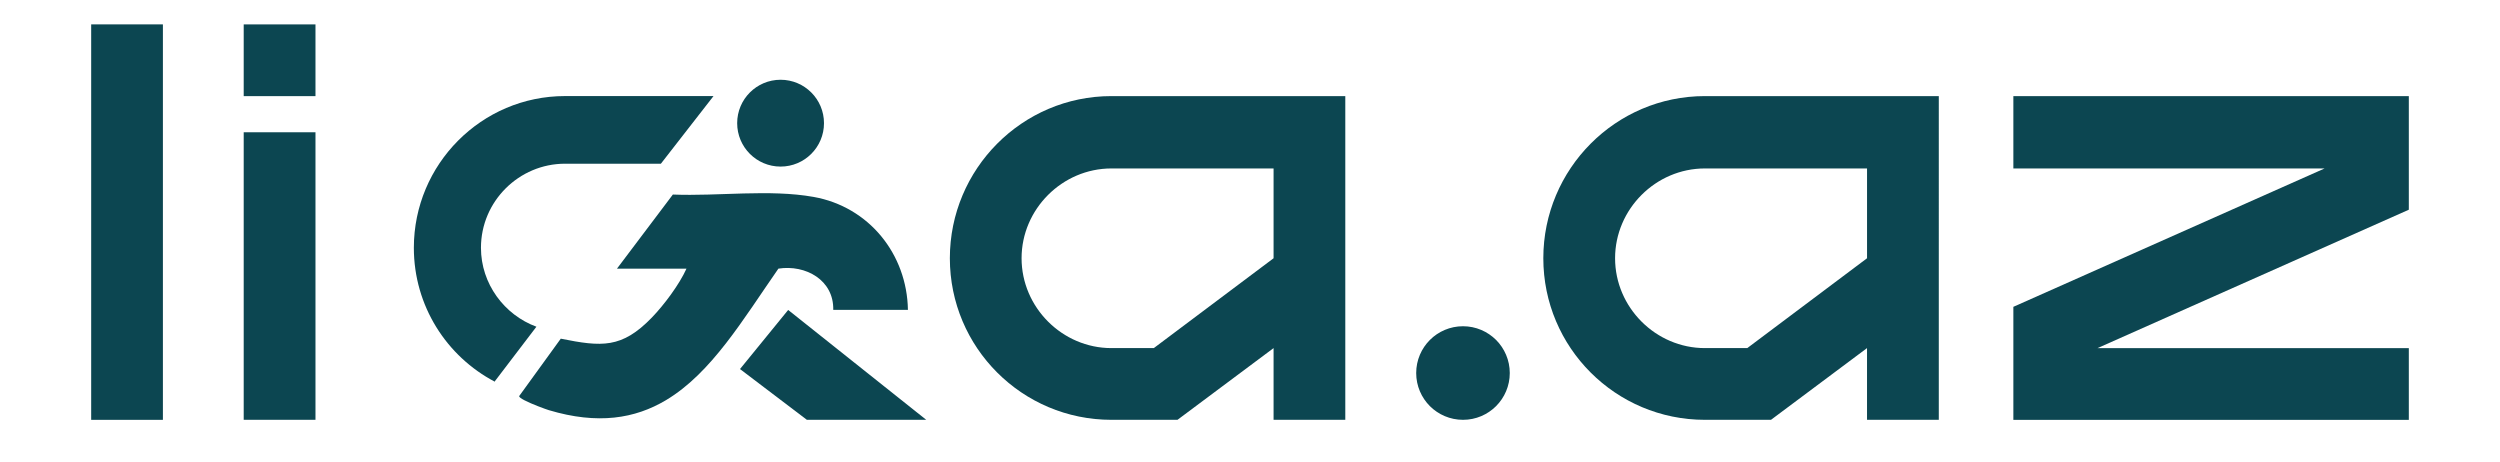 <?xml version="1.0" encoding="UTF-8"?>
<svg id="Layer_1" xmlns="http://www.w3.org/2000/svg" version="1.1" viewBox="0 0 1366 252.68">
  <!-- Generator: Adobe Illustrator 30.0.0, SVG Export Plug-In . SVG Version: 2.1.1 Build 123)  -->
  <defs>
    <style>
      .st0 {
        fill: #0c4651;
      }
    </style>
  </defs>
  <path class="st0" d="M49.82,13.32v216.08h39.19V13.32h-39.19Z"/>
  <path class="st0" d="M133.16,72.26v157.13h39.22V72.26h-39.22ZM133.16,13.32v39.19h39.22V13.32h-39.22Z"/>
  <path class="st0" d="M308.74,52.49c-45.64,0-82.61,37.26-82.61,82.9,0,31.77,17.92,59.35,44.22,73.16l.08-.29,22.67-29.74c-17.58-6.48-30.3-23.49-30.3-43.13,0-25.42,20.81-45.94,45.94-45.94h52.37l28.77-36.97h-81.14Z"/>
  <path class="st0" d="M817.46,185.74c-4.64-4.61-11.02-7.48-18.07-7.48-14.13,0-25.58,11.44-25.58,25.58,0,7.05,2.87,13.44,7.48,18.07,4.64,4.61,11.02,7.48,18.1,7.48s13.44-2.87,18.07-7.48c4.61-4.64,7.48-11.02,7.48-18.07s-2.87-13.46-7.48-18.1Z"/>
  <path class="st0" d="M931.55,52.51c-48.76,0-88.28,39.82-88.28,88.6s39.53,88.28,88.28,88.28h36.12l52.47-39.19v39.19h39.22V52.51h-127.81ZM1020.15,141.11l-65.44,49.09h-23.16c-26.85,0-49.07-22.24-49.07-49.09s22.22-49.07,49.07-49.07h88.6v49.07Z"/>
  <path class="st0" d="M607.28,52.51c-48.78,0-88.28,39.82-88.28,88.6s39.51,88.28,88.28,88.28h36.1l52.5-39.19v39.19h39.19V52.51h-127.79ZM695.88,141.11l-65.44,49.09h-23.16c-26.85,0-49.09-22.24-49.09-49.09s22.24-49.07,49.09-49.07h88.6v49.07Z"/>
  <path class="st0" d="M1316.18,52.51h-216.08v39.53h170.07l-170.07,75.61v61.75h216.08v-39.19h-170.1l170.1-75.63v-62.06Z"/>
  <path class="st0" d="M496.09,169.31h-40.8c.36-16.28-15.07-24.83-29.97-22.53-19.3,27.72-36.55,57.06-61.51,71.92-16.81,10-37.11,13.45-63.92,5.41-1.84-.57-9.22-3.25-13.35-5.41-1.72-.9-2.87-1.7-2.89-2.24l22.76-31.41c22.38,4.51,33.34,5.39,49.71-11.48,6.77-7,15-18.04,18.97-26.76h-37.99l30.55-40.51c24.62,1.01,52.81-3.02,76.91,1.3,30.2,5.39,51.03,31.2,51.53,61.72Z"/>
  <circle class="st0" cx="426.51" cy="67.3" r="23.72"/>
  <path class="st0" d="M506.11,229.39h-65.23l-36.54-27.74,26.32-32.29,75.45,60.04Z"/>
</svg>